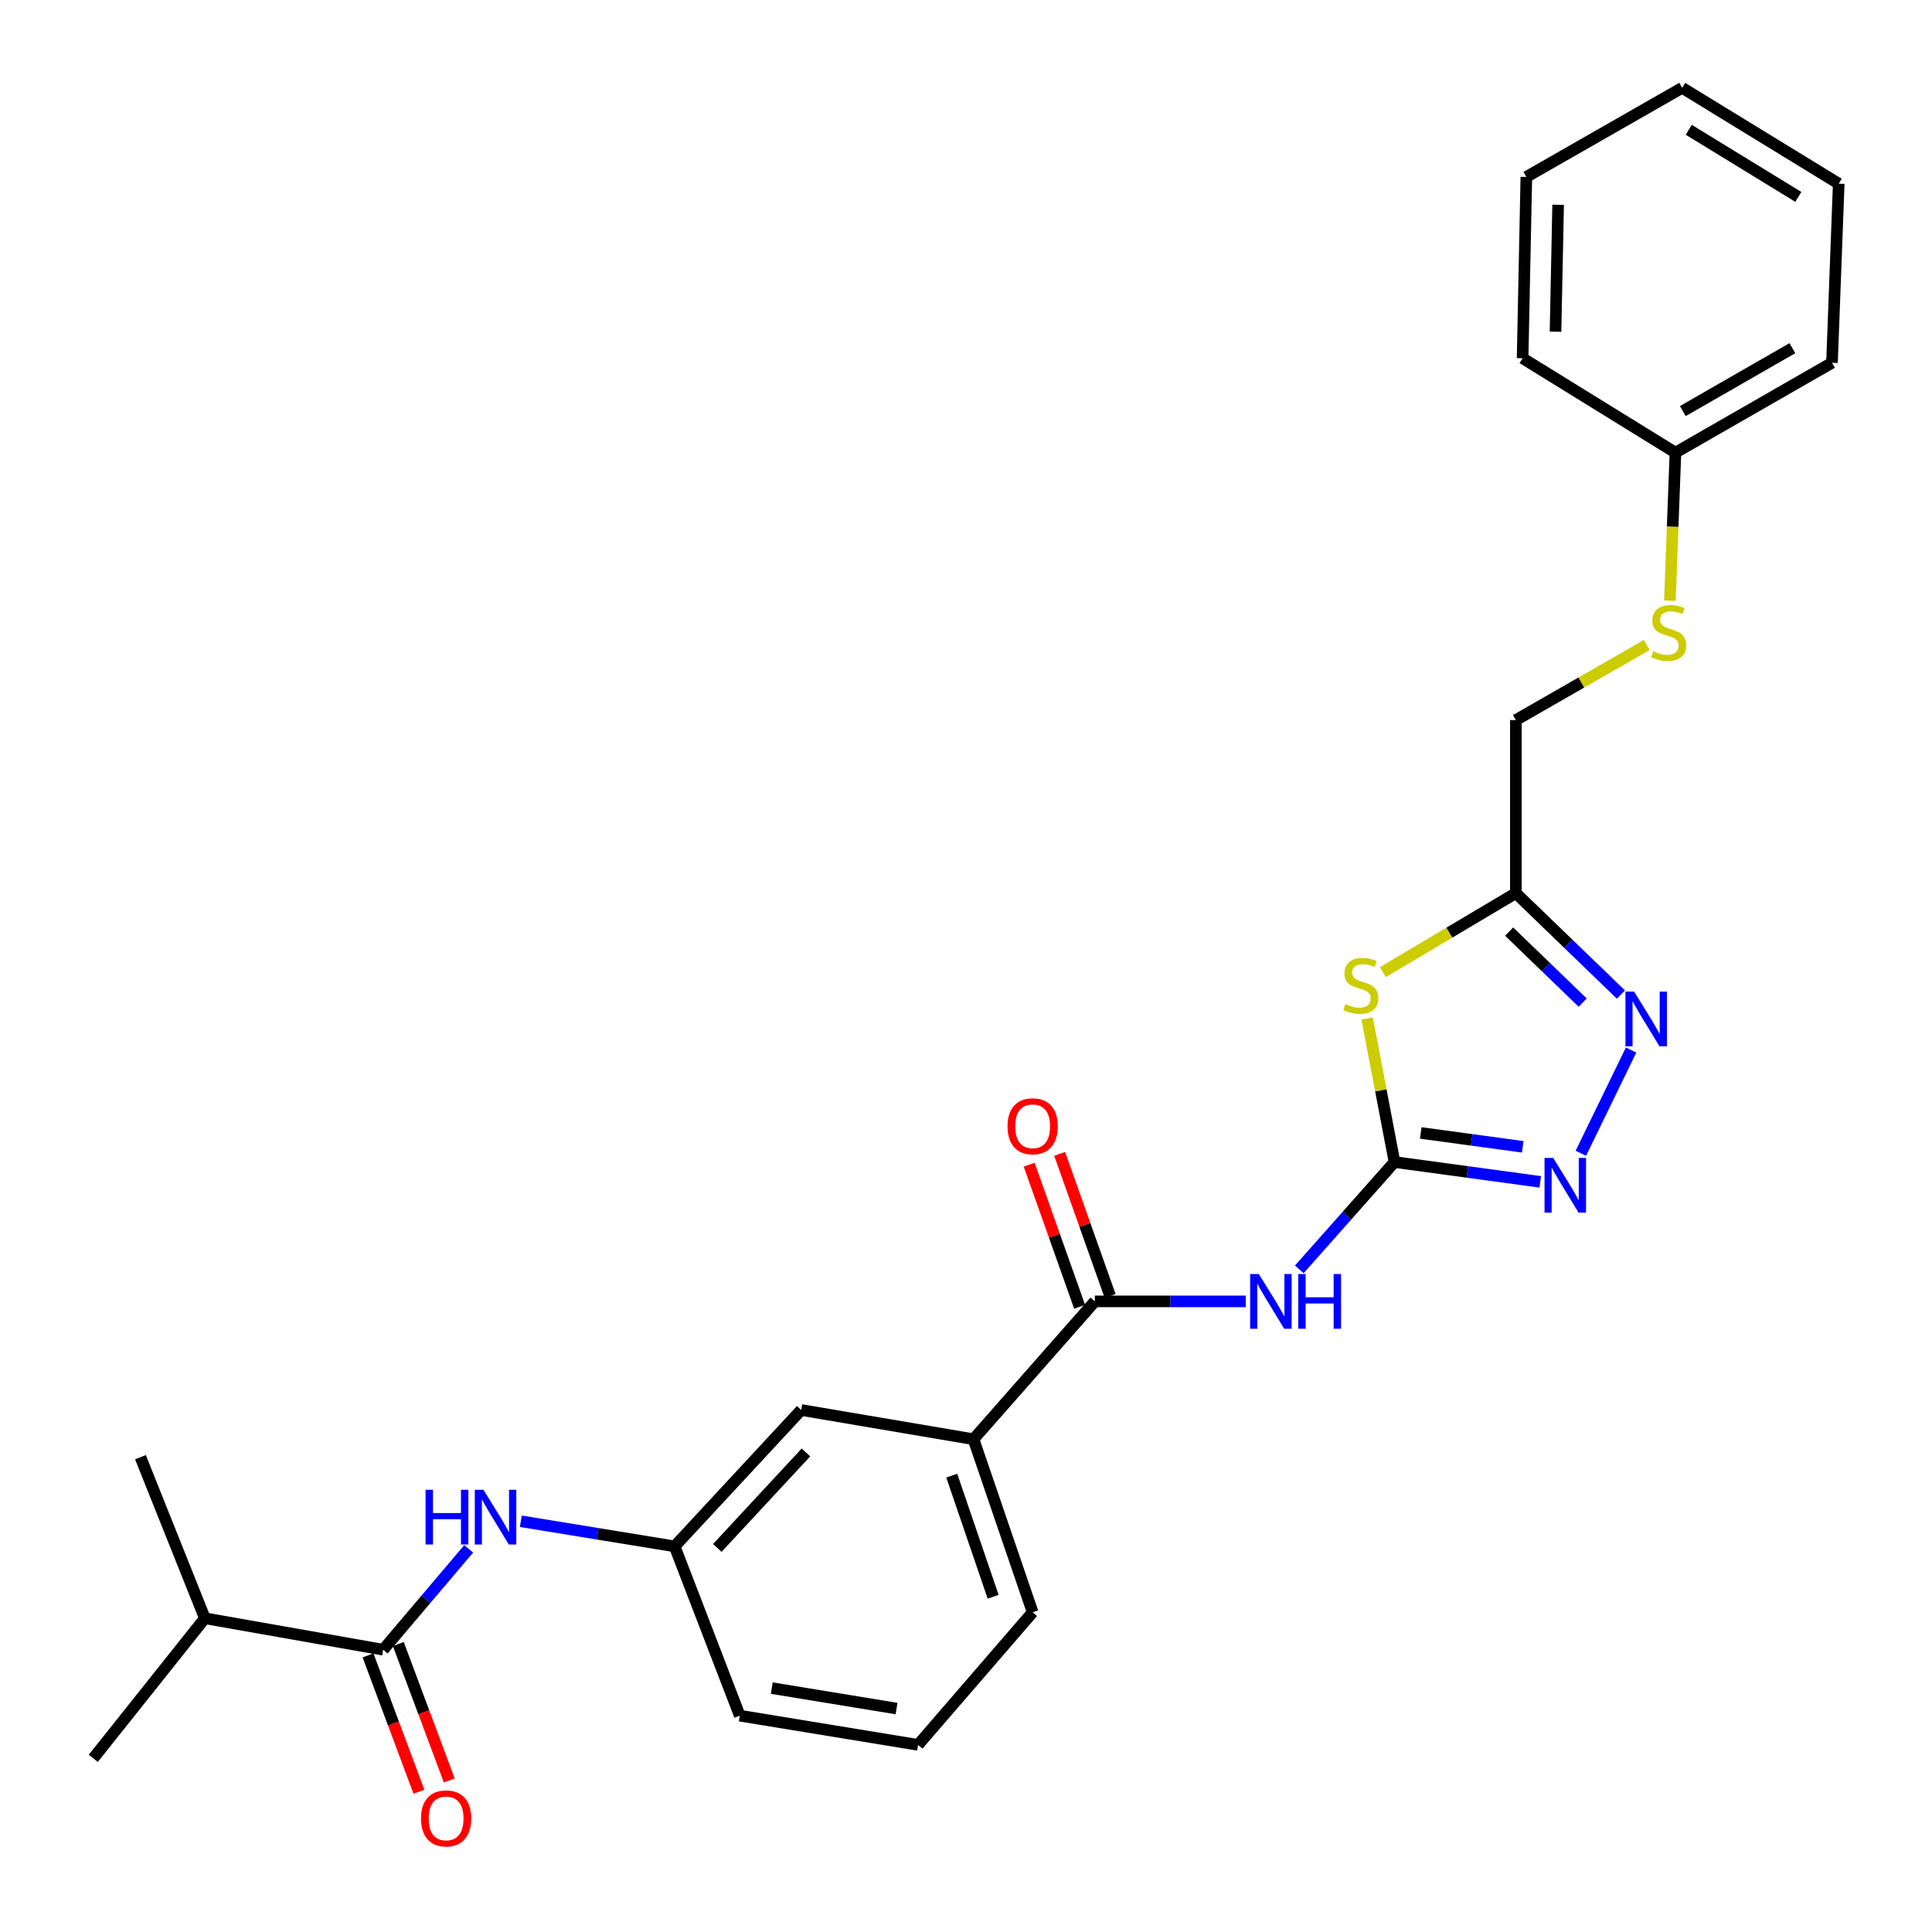 <?xml version='1.0' encoding='iso-8859-1'?>
<svg version='1.1' baseProfile='full'
              xmlns='http://www.w3.org/2000/svg'
                      xmlns:rdkit='http://www.rdkit.org/xml'
                      xmlns:xlink='http://www.w3.org/1999/xlink'
                  xml:space='preserve'
width='1000px' height='1000px' viewBox='0 0 1000 1000'>
<!-- END OF HEADER -->
<rect style='opacity:1.0;fill:#FFFFFF;stroke:none' width='1000' height='1000' x='0' y='0'> </rect>
<path class='bond-0' d='M 721.797,601.468 L 714.714,564.322' style='fill:none;fill-rule:evenodd;stroke:#000000;stroke-width:6px;stroke-linecap:butt;stroke-linejoin:miter;stroke-opacity:1' />
<path class='bond-0' d='M 714.714,564.322 L 707.63,527.176' style='fill:none;fill-rule:evenodd;stroke:#CCCC00;stroke-width:6px;stroke-linecap:butt;stroke-linejoin:miter;stroke-opacity:1' />
<path class='bond-1' d='M 721.797,601.468 L 697.158,629.246' style='fill:none;fill-rule:evenodd;stroke:#000000;stroke-width:6px;stroke-linecap:butt;stroke-linejoin:miter;stroke-opacity:1' />
<path class='bond-1' d='M 697.158,629.246 L 672.519,657.025' style='fill:none;fill-rule:evenodd;stroke:#0000FF;stroke-width:6px;stroke-linecap:butt;stroke-linejoin:miter;stroke-opacity:1' />
<path class='bond-2' d='M 721.797,601.468 L 759.508,606.597' style='fill:none;fill-rule:evenodd;stroke:#000000;stroke-width:6px;stroke-linecap:butt;stroke-linejoin:miter;stroke-opacity:1' />
<path class='bond-2' d='M 759.508,606.597 L 797.22,611.727' style='fill:none;fill-rule:evenodd;stroke:#0000FF;stroke-width:6px;stroke-linecap:butt;stroke-linejoin:miter;stroke-opacity:1' />
<path class='bond-2' d='M 735.368,586.41 L 761.766,590' style='fill:none;fill-rule:evenodd;stroke:#000000;stroke-width:6px;stroke-linecap:butt;stroke-linejoin:miter;stroke-opacity:1' />
<path class='bond-2' d='M 761.766,590 L 788.164,593.591' style='fill:none;fill-rule:evenodd;stroke:#0000FF;stroke-width:6px;stroke-linecap:butt;stroke-linejoin:miter;stroke-opacity:1' />
<path class='bond-4' d='M 715.763,503.185 L 750.186,482.731' style='fill:none;fill-rule:evenodd;stroke:#CCCC00;stroke-width:6px;stroke-linecap:butt;stroke-linejoin:miter;stroke-opacity:1' />
<path class='bond-4' d='M 750.186,482.731 L 784.609,462.276' style='fill:none;fill-rule:evenodd;stroke:#000000;stroke-width:6px;stroke-linecap:butt;stroke-linejoin:miter;stroke-opacity:1' />
<path class='bond-5' d='M 644.803,673.595 L 605.753,673.595' style='fill:none;fill-rule:evenodd;stroke:#0000FF;stroke-width:6px;stroke-linecap:butt;stroke-linejoin:miter;stroke-opacity:1' />
<path class='bond-5' d='M 605.753,673.595 L 566.702,673.595' style='fill:none;fill-rule:evenodd;stroke:#000000;stroke-width:6px;stroke-linecap:butt;stroke-linejoin:miter;stroke-opacity:1' />
<path class='bond-3' d='M 818.245,596.938 L 844.243,543.508' style='fill:none;fill-rule:evenodd;stroke:#0000FF;stroke-width:6px;stroke-linecap:butt;stroke-linejoin:miter;stroke-opacity:1' />
<path class='bond-27' d='M 838.989,514.782 L 811.799,488.529' style='fill:none;fill-rule:evenodd;stroke:#0000FF;stroke-width:6px;stroke-linecap:butt;stroke-linejoin:miter;stroke-opacity:1' />
<path class='bond-27' d='M 811.799,488.529 L 784.609,462.276' style='fill:none;fill-rule:evenodd;stroke:#000000;stroke-width:6px;stroke-linecap:butt;stroke-linejoin:miter;stroke-opacity:1' />
<path class='bond-27' d='M 819.198,518.956 L 800.165,500.579' style='fill:none;fill-rule:evenodd;stroke:#0000FF;stroke-width:6px;stroke-linecap:butt;stroke-linejoin:miter;stroke-opacity:1' />
<path class='bond-27' d='M 800.165,500.579 L 781.132,482.202' style='fill:none;fill-rule:evenodd;stroke:#000000;stroke-width:6px;stroke-linecap:butt;stroke-linejoin:miter;stroke-opacity:1' />
<path class='bond-14' d='M 784.609,462.276 L 784.609,372.711' style='fill:none;fill-rule:evenodd;stroke:#000000;stroke-width:6px;stroke-linecap:butt;stroke-linejoin:miter;stroke-opacity:1' />
<path class='bond-8' d='M 566.702,673.595 L 503.88,744.94' style='fill:none;fill-rule:evenodd;stroke:#000000;stroke-width:6px;stroke-linecap:butt;stroke-linejoin:miter;stroke-opacity:1' />
<path class='bond-10' d='M 574.594,670.793 L 561.538,634.017' style='fill:none;fill-rule:evenodd;stroke:#000000;stroke-width:6px;stroke-linecap:butt;stroke-linejoin:miter;stroke-opacity:1' />
<path class='bond-10' d='M 561.538,634.017 L 548.482,597.24' style='fill:none;fill-rule:evenodd;stroke:#FF0000;stroke-width:6px;stroke-linecap:butt;stroke-linejoin:miter;stroke-opacity:1' />
<path class='bond-10' d='M 558.81,676.397 L 545.754,639.621' style='fill:none;fill-rule:evenodd;stroke:#000000;stroke-width:6px;stroke-linecap:butt;stroke-linejoin:miter;stroke-opacity:1' />
<path class='bond-10' d='M 545.754,639.621 L 532.698,602.844' style='fill:none;fill-rule:evenodd;stroke:#FF0000;stroke-width:6px;stroke-linecap:butt;stroke-linejoin:miter;stroke-opacity:1' />
<path class='bond-6' d='M 198.334,853.889 L 220.46,827.784' style='fill:none;fill-rule:evenodd;stroke:#000000;stroke-width:6px;stroke-linecap:butt;stroke-linejoin:miter;stroke-opacity:1' />
<path class='bond-6' d='M 220.46,827.784 L 242.586,801.679' style='fill:none;fill-rule:evenodd;stroke:#0000FF;stroke-width:6px;stroke-linecap:butt;stroke-linejoin:miter;stroke-opacity:1' />
<path class='bond-12' d='M 190.488,856.819 L 203.665,892.114' style='fill:none;fill-rule:evenodd;stroke:#000000;stroke-width:6px;stroke-linecap:butt;stroke-linejoin:miter;stroke-opacity:1' />
<path class='bond-12' d='M 203.665,892.114 L 216.842,927.41' style='fill:none;fill-rule:evenodd;stroke:#FF0000;stroke-width:6px;stroke-linecap:butt;stroke-linejoin:miter;stroke-opacity:1' />
<path class='bond-12' d='M 206.18,850.96 L 219.357,886.256' style='fill:none;fill-rule:evenodd;stroke:#000000;stroke-width:6px;stroke-linecap:butt;stroke-linejoin:miter;stroke-opacity:1' />
<path class='bond-12' d='M 219.357,886.256 L 232.534,921.551' style='fill:none;fill-rule:evenodd;stroke:#FF0000;stroke-width:6px;stroke-linecap:butt;stroke-linejoin:miter;stroke-opacity:1' />
<path class='bond-15' d='M 198.334,853.889 L 106.042,837.614' style='fill:none;fill-rule:evenodd;stroke:#000000;stroke-width:6px;stroke-linecap:butt;stroke-linejoin:miter;stroke-opacity:1' />
<path class='bond-7' d='M 269.581,787.406 L 309.383,793.899' style='fill:none;fill-rule:evenodd;stroke:#0000FF;stroke-width:6px;stroke-linecap:butt;stroke-linejoin:miter;stroke-opacity:1' />
<path class='bond-7' d='M 309.383,793.899 L 349.186,800.392' style='fill:none;fill-rule:evenodd;stroke:#000000;stroke-width:6px;stroke-linecap:butt;stroke-linejoin:miter;stroke-opacity:1' />
<path class='bond-11' d='M 503.88,744.94 L 414.696,729.81' style='fill:none;fill-rule:evenodd;stroke:#000000;stroke-width:6px;stroke-linecap:butt;stroke-linejoin:miter;stroke-opacity:1' />
<path class='bond-17' d='M 503.88,744.94 L 534.496,834.506' style='fill:none;fill-rule:evenodd;stroke:#000000;stroke-width:6px;stroke-linecap:butt;stroke-linejoin:miter;stroke-opacity:1' />
<path class='bond-17' d='M 492.623,763.793 L 514.054,826.489' style='fill:none;fill-rule:evenodd;stroke:#000000;stroke-width:6px;stroke-linecap:butt;stroke-linejoin:miter;stroke-opacity:1' />
<path class='bond-9' d='M 349.186,800.392 L 414.696,729.81' style='fill:none;fill-rule:evenodd;stroke:#000000;stroke-width:6px;stroke-linecap:butt;stroke-linejoin:miter;stroke-opacity:1' />
<path class='bond-9' d='M 371.289,801.199 L 417.147,751.792' style='fill:none;fill-rule:evenodd;stroke:#000000;stroke-width:6px;stroke-linecap:butt;stroke-linejoin:miter;stroke-opacity:1' />
<path class='bond-28' d='M 349.186,800.392 L 382.909,888.022' style='fill:none;fill-rule:evenodd;stroke:#000000;stroke-width:6px;stroke-linecap:butt;stroke-linejoin:miter;stroke-opacity:1' />
<path class='bond-13' d='M 852.355,333.853 L 818.482,353.282' style='fill:none;fill-rule:evenodd;stroke:#CCCC00;stroke-width:6px;stroke-linecap:butt;stroke-linejoin:miter;stroke-opacity:1' />
<path class='bond-13' d='M 818.482,353.282 L 784.609,372.711' style='fill:none;fill-rule:evenodd;stroke:#000000;stroke-width:6px;stroke-linecap:butt;stroke-linejoin:miter;stroke-opacity:1' />
<path class='bond-16' d='M 864.332,310.889 L 865.768,272.585' style='fill:none;fill-rule:evenodd;stroke:#CCCC00;stroke-width:6px;stroke-linecap:butt;stroke-linejoin:miter;stroke-opacity:1' />
<path class='bond-16' d='M 865.768,272.585 L 867.205,234.282' style='fill:none;fill-rule:evenodd;stroke:#000000;stroke-width:6px;stroke-linecap:butt;stroke-linejoin:miter;stroke-opacity:1' />
<path class='bond-20' d='M 106.042,837.614 L 48.283,910.113' style='fill:none;fill-rule:evenodd;stroke:#000000;stroke-width:6px;stroke-linecap:butt;stroke-linejoin:miter;stroke-opacity:1' />
<path class='bond-21' d='M 106.042,837.614 L 72.7,754.246' style='fill:none;fill-rule:evenodd;stroke:#000000;stroke-width:6px;stroke-linecap:butt;stroke-linejoin:miter;stroke-opacity:1' />
<path class='bond-22' d='M 867.205,234.282 L 948.237,187.764' style='fill:none;fill-rule:evenodd;stroke:#000000;stroke-width:6px;stroke-linecap:butt;stroke-linejoin:miter;stroke-opacity:1' />
<path class='bond-22' d='M 871.02,212.778 L 927.743,180.215' style='fill:none;fill-rule:evenodd;stroke:#000000;stroke-width:6px;stroke-linecap:butt;stroke-linejoin:miter;stroke-opacity:1' />
<path class='bond-23' d='M 867.205,234.282 L 788.099,185.419' style='fill:none;fill-rule:evenodd;stroke:#000000;stroke-width:6px;stroke-linecap:butt;stroke-linejoin:miter;stroke-opacity:1' />
<path class='bond-18' d='M 534.496,834.506 L 475.182,903.143' style='fill:none;fill-rule:evenodd;stroke:#000000;stroke-width:6px;stroke-linecap:butt;stroke-linejoin:miter;stroke-opacity:1' />
<path class='bond-19' d='M 475.182,903.143 L 382.909,888.022' style='fill:none;fill-rule:evenodd;stroke:#000000;stroke-width:6px;stroke-linecap:butt;stroke-linejoin:miter;stroke-opacity:1' />
<path class='bond-19' d='M 464.05,884.346 L 399.459,873.761' style='fill:none;fill-rule:evenodd;stroke:#000000;stroke-width:6px;stroke-linecap:butt;stroke-linejoin:miter;stroke-opacity:1' />
<path class='bond-25' d='M 948.237,187.764 L 951.717,95.072' style='fill:none;fill-rule:evenodd;stroke:#000000;stroke-width:6px;stroke-linecap:butt;stroke-linejoin:miter;stroke-opacity:1' />
<path class='bond-24' d='M 788.099,185.419 L 790.034,91.582' style='fill:none;fill-rule:evenodd;stroke:#000000;stroke-width:6px;stroke-linecap:butt;stroke-linejoin:miter;stroke-opacity:1' />
<path class='bond-24' d='M 805.135,171.689 L 806.49,106.003' style='fill:none;fill-rule:evenodd;stroke:#000000;stroke-width:6px;stroke-linecap:butt;stroke-linejoin:miter;stroke-opacity:1' />
<path class='bond-26' d='M 790.034,91.582 L 870.694,45.455' style='fill:none;fill-rule:evenodd;stroke:#000000;stroke-width:6px;stroke-linecap:butt;stroke-linejoin:miter;stroke-opacity:1' />
<path class='bond-29' d='M 951.717,95.072 L 870.694,45.455' style='fill:none;fill-rule:evenodd;stroke:#000000;stroke-width:6px;stroke-linecap:butt;stroke-linejoin:miter;stroke-opacity:1' />
<path class='bond-29' d='M 930.816,101.913 L 874.1,67.181' style='fill:none;fill-rule:evenodd;stroke:#000000;stroke-width:6px;stroke-linecap:butt;stroke-linejoin:miter;stroke-opacity:1' />
<path  class='atom-1' d='M 696.349 519.687
Q 696.669 519.807, 697.989 520.367
Q 699.309 520.927, 700.749 521.287
Q 702.229 521.607, 703.669 521.607
Q 706.349 521.607, 707.909 520.327
Q 709.469 519.007, 709.469 516.727
Q 709.469 515.167, 708.669 514.207
Q 707.909 513.247, 706.709 512.727
Q 705.509 512.207, 703.509 511.607
Q 700.989 510.847, 699.469 510.127
Q 697.989 509.407, 696.909 507.887
Q 695.869 506.367, 695.869 503.807
Q 695.869 500.247, 698.269 498.047
Q 700.709 495.847, 705.509 495.847
Q 708.789 495.847, 712.509 497.407
L 711.589 500.487
Q 708.189 499.087, 705.629 499.087
Q 702.869 499.087, 701.349 500.247
Q 699.829 501.367, 699.869 503.327
Q 699.869 504.847, 700.629 505.767
Q 701.429 506.687, 702.549 507.207
Q 703.709 507.727, 705.629 508.327
Q 708.189 509.127, 709.709 509.927
Q 711.229 510.727, 712.309 512.367
Q 713.429 513.967, 713.429 516.727
Q 713.429 520.647, 710.789 522.767
Q 708.189 524.847, 703.829 524.847
Q 701.309 524.847, 699.389 524.287
Q 697.509 523.767, 695.269 522.847
L 696.349 519.687
' fill='#CCCC00'/>
<path  class='atom-2' d='M 651.561 659.435
L 660.841 674.435
Q 661.761 675.915, 663.241 678.595
Q 664.721 681.275, 664.801 681.435
L 664.801 659.435
L 668.561 659.435
L 668.561 687.755
L 664.681 687.755
L 654.721 671.355
Q 653.561 669.435, 652.321 667.235
Q 651.121 665.035, 650.761 664.355
L 650.761 687.755
L 647.081 687.755
L 647.081 659.435
L 651.561 659.435
' fill='#0000FF'/>
<path  class='atom-2' d='M 671.961 659.435
L 675.801 659.435
L 675.801 671.475
L 690.281 671.475
L 690.281 659.435
L 694.121 659.435
L 694.121 687.755
L 690.281 687.755
L 690.281 674.675
L 675.801 674.675
L 675.801 687.755
L 671.961 687.755
L 671.961 659.435
' fill='#0000FF'/>
<path  class='atom-3' d='M 803.93 599.331
L 813.21 614.331
Q 814.13 615.811, 815.61 618.491
Q 817.09 621.171, 817.17 621.331
L 817.17 599.331
L 820.93 599.331
L 820.93 627.651
L 817.05 627.651
L 807.09 611.251
Q 805.93 609.331, 804.69 607.131
Q 803.49 604.931, 803.13 604.251
L 803.13 627.651
L 799.45 627.651
L 799.45 599.331
L 803.93 599.331
' fill='#0000FF'/>
<path  class='atom-4' d='M 845.814 513.255
L 855.094 528.255
Q 856.014 529.735, 857.494 532.415
Q 858.974 535.095, 859.054 535.255
L 859.054 513.255
L 862.814 513.255
L 862.814 541.575
L 858.934 541.575
L 848.974 525.175
Q 847.814 523.255, 846.574 521.055
Q 845.374 518.855, 845.014 518.175
L 845.014 541.575
L 841.334 541.575
L 841.334 513.255
L 845.814 513.255
' fill='#0000FF'/>
<path  class='atom-8' d='M 220.273 771.111
L 224.113 771.111
L 224.113 783.151
L 238.593 783.151
L 238.593 771.111
L 242.433 771.111
L 242.433 799.431
L 238.593 799.431
L 238.593 786.351
L 224.113 786.351
L 224.113 799.431
L 220.273 799.431
L 220.273 771.111
' fill='#0000FF'/>
<path  class='atom-8' d='M 250.233 771.111
L 259.513 786.111
Q 260.433 787.591, 261.913 790.271
Q 263.393 792.951, 263.473 793.111
L 263.473 771.111
L 267.233 771.111
L 267.233 799.431
L 263.353 799.431
L 253.393 783.031
Q 252.233 781.111, 250.993 778.911
Q 249.793 776.711, 249.433 776.031
L 249.433 799.431
L 245.753 799.431
L 245.753 771.111
L 250.233 771.111
' fill='#0000FF'/>
<path  class='atom-11' d='M 521.496 582.956
Q 521.496 576.156, 524.856 572.356
Q 528.216 568.556, 534.496 568.556
Q 540.776 568.556, 544.136 572.356
Q 547.496 576.156, 547.496 582.956
Q 547.496 589.836, 544.096 593.756
Q 540.696 597.636, 534.496 597.636
Q 528.256 597.636, 524.856 593.756
Q 521.496 589.876, 521.496 582.956
M 534.496 594.436
Q 538.816 594.436, 541.136 591.556
Q 543.496 588.636, 543.496 582.956
Q 543.496 577.396, 541.136 574.596
Q 538.816 571.756, 534.496 571.756
Q 530.176 571.756, 527.816 574.556
Q 525.496 577.356, 525.496 582.956
Q 525.496 588.676, 527.816 591.556
Q 530.176 594.436, 534.496 594.436
' fill='#FF0000'/>
<path  class='atom-13' d='M 217.903 941.208
Q 217.903 934.408, 221.263 930.608
Q 224.623 926.808, 230.903 926.808
Q 237.183 926.808, 240.543 930.608
Q 243.903 934.408, 243.903 941.208
Q 243.903 948.088, 240.503 952.008
Q 237.103 955.888, 230.903 955.888
Q 224.663 955.888, 221.263 952.008
Q 217.903 948.128, 217.903 941.208
M 230.903 952.688
Q 235.223 952.688, 237.543 949.808
Q 239.903 946.888, 239.903 941.208
Q 239.903 935.648, 237.543 932.848
Q 235.223 930.008, 230.903 930.008
Q 226.583 930.008, 224.223 932.808
Q 221.903 935.608, 221.903 941.208
Q 221.903 946.928, 224.223 949.808
Q 226.583 952.688, 230.903 952.688
' fill='#FF0000'/>
<path  class='atom-14' d='M 855.715 337.057
Q 856.035 337.177, 857.355 337.737
Q 858.675 338.297, 860.115 338.657
Q 861.595 338.977, 863.035 338.977
Q 865.715 338.977, 867.275 337.697
Q 868.835 336.377, 868.835 334.097
Q 868.835 332.537, 868.035 331.577
Q 867.275 330.617, 866.075 330.097
Q 864.875 329.577, 862.875 328.977
Q 860.355 328.217, 858.835 327.497
Q 857.355 326.777, 856.275 325.257
Q 855.235 323.737, 855.235 321.177
Q 855.235 317.617, 857.635 315.417
Q 860.075 313.217, 864.875 313.217
Q 868.155 313.217, 871.875 314.777
L 870.955 317.857
Q 867.555 316.457, 864.995 316.457
Q 862.235 316.457, 860.715 317.617
Q 859.195 318.737, 859.235 320.697
Q 859.235 322.217, 859.995 323.137
Q 860.795 324.057, 861.915 324.577
Q 863.075 325.097, 864.995 325.697
Q 867.555 326.497, 869.075 327.297
Q 870.595 328.097, 871.675 329.737
Q 872.795 331.337, 872.795 334.097
Q 872.795 338.017, 870.155 340.137
Q 867.555 342.217, 863.195 342.217
Q 860.675 342.217, 858.755 341.657
Q 856.875 341.137, 854.635 340.217
L 855.715 337.057
' fill='#CCCC00'/>
</svg>
